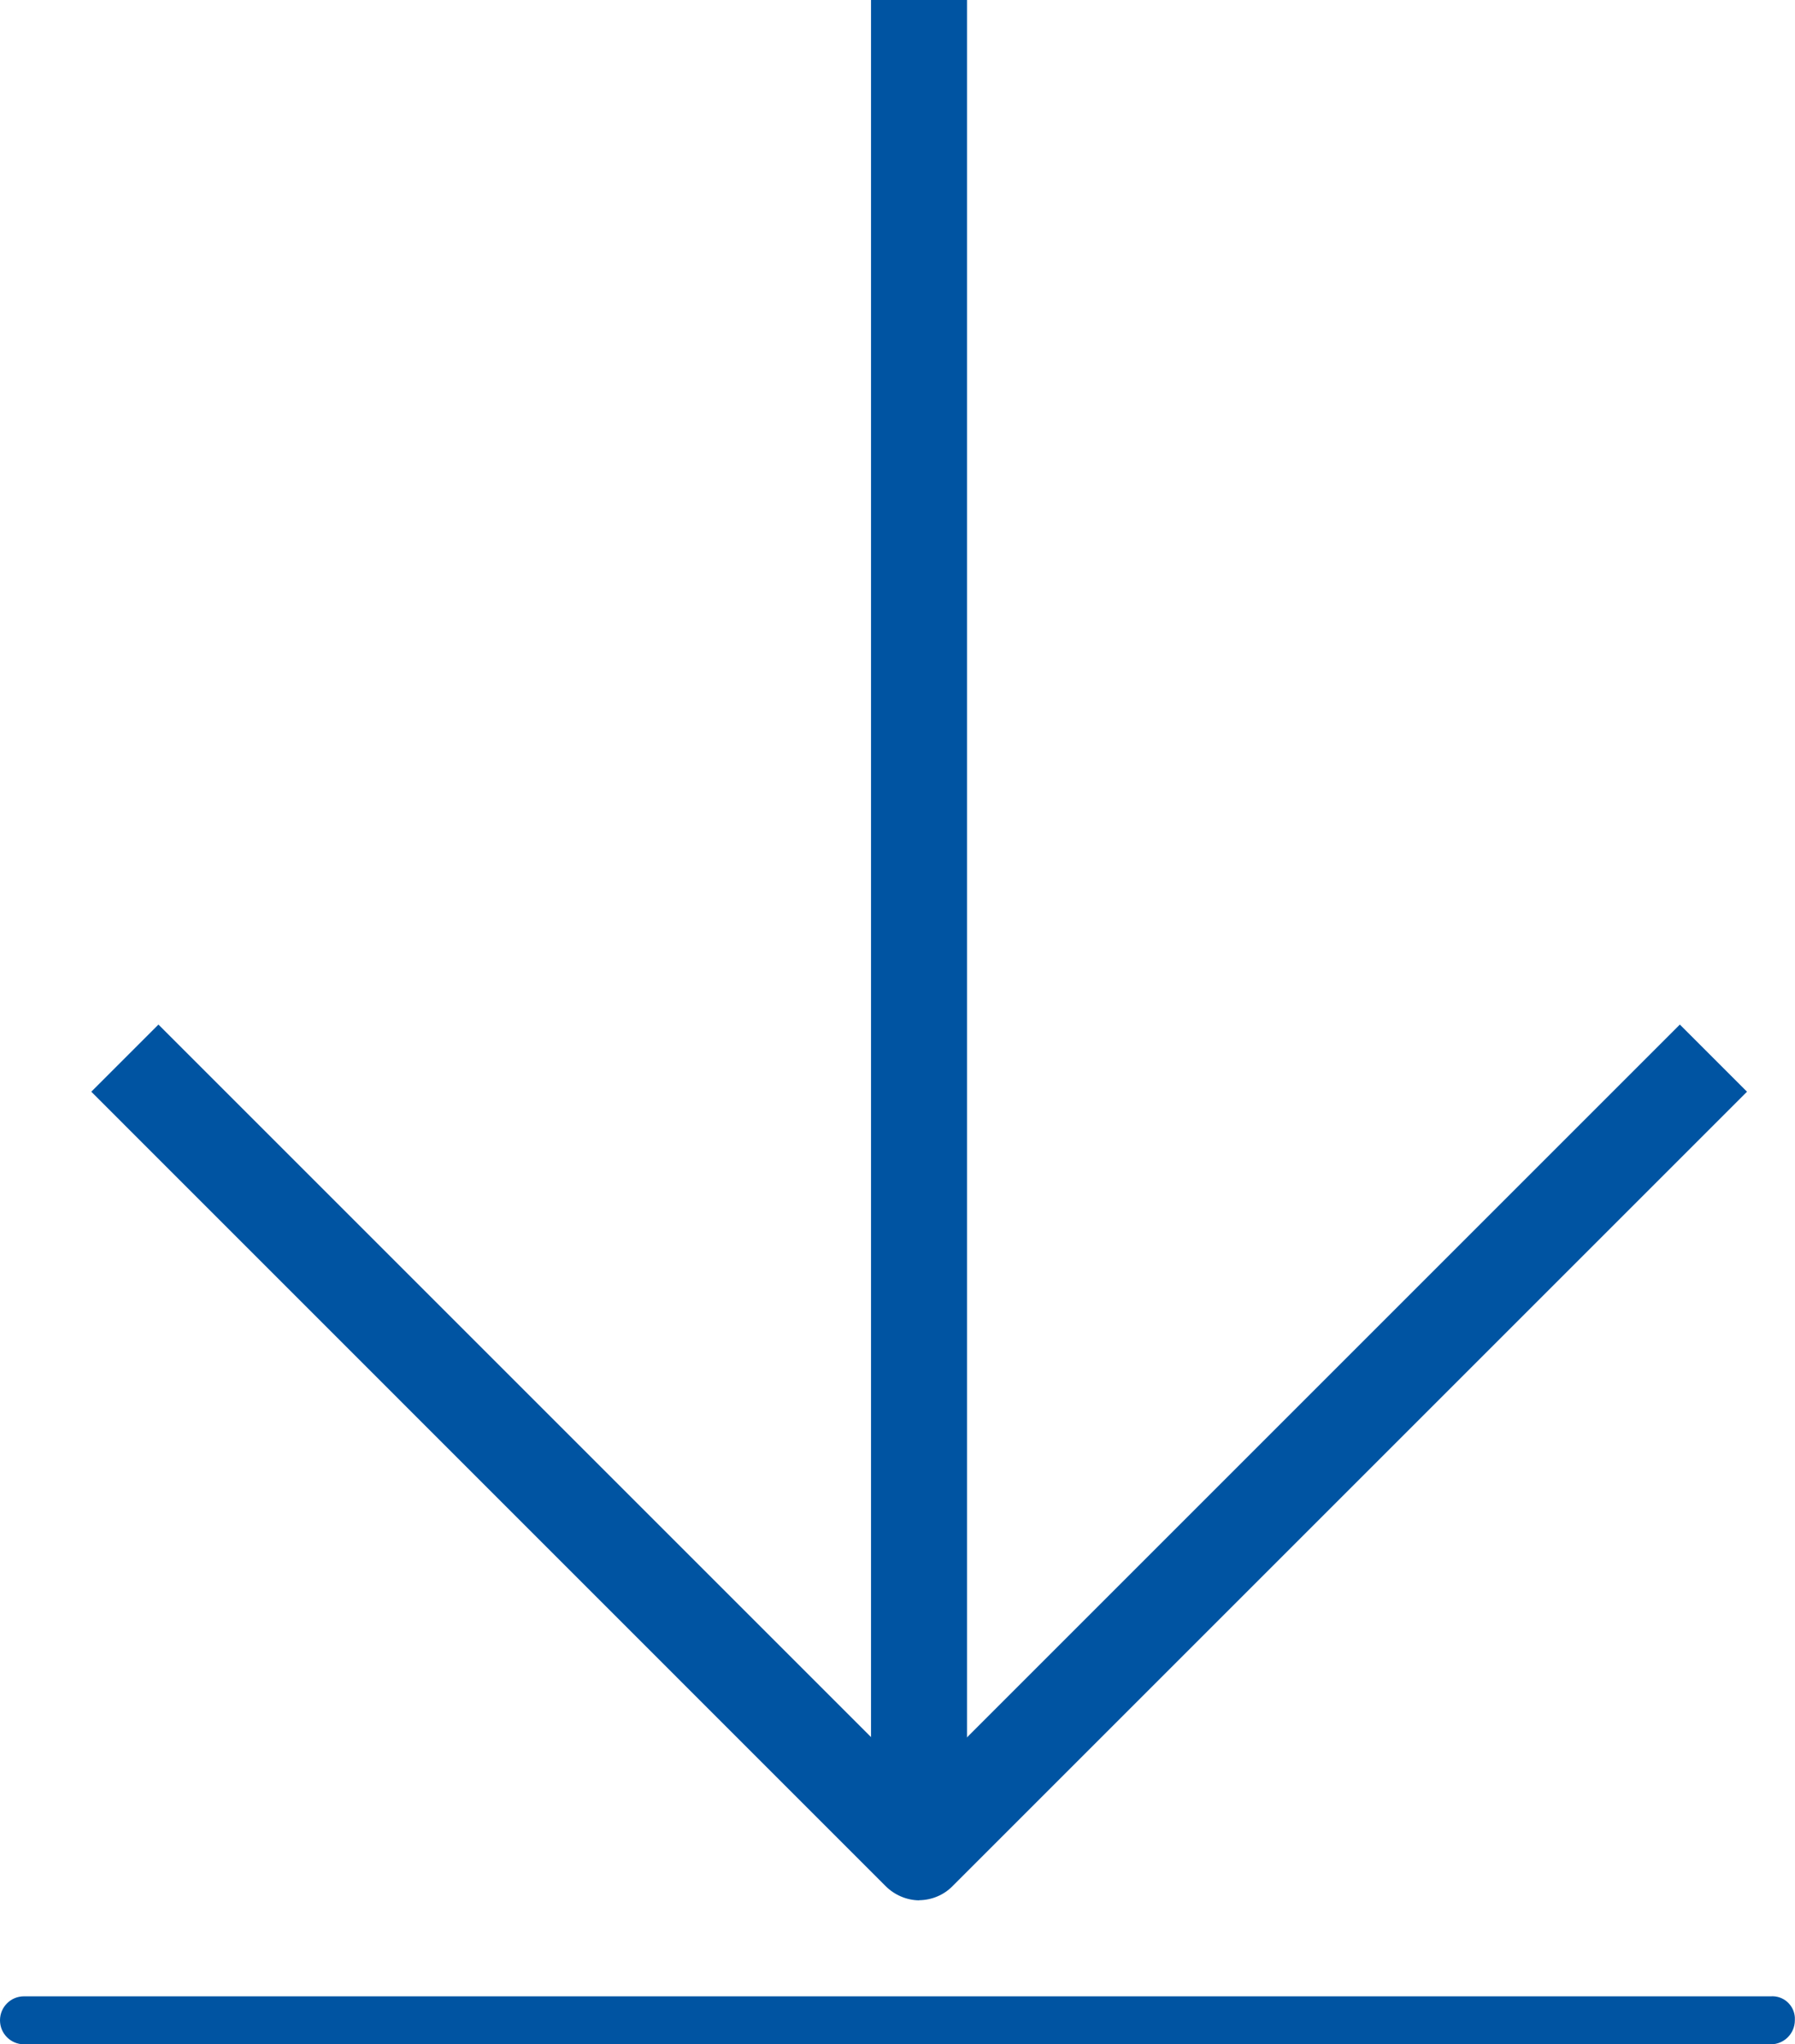 <?xml version="1.0" encoding="UTF-8"?><svg id="a" xmlns="http://www.w3.org/2000/svg" width="126.43" height="144" viewBox="0 0 126.43 144"><g id="b"><path id="c" d="M64.74,133.86c-.89-.01-1.74-.38-2.37-1.01L6.43,76.9l4.73-4.73,53.58,53.58,53.58-53.58,4.73,4.73-55.94,55.94c-.62,.64-1.47,1-2.37,1.01" style="fill:#0054a2;"/><rect id="d" x="61.35" width="6.76" height="130.48" style="fill:#0054a2;"/><path id="e" d="M124.73,144H1.69c-.93,0-1.69-.75-1.69-1.69,0-.93,.75-1.69,1.69-1.69H124.73c.88-.06,1.63,.61,1.69,1.48,0,.07,0,.14,0,.21,0,.93-.76,1.69-1.69,1.69" style="fill:#0054a2;"/></g></svg>